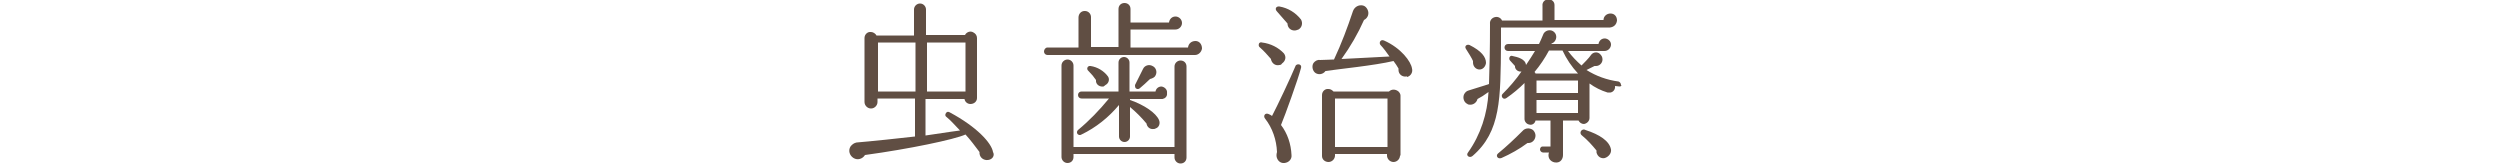<?xml version="1.0" encoding="utf-8"?>
<!-- Generator: Adobe Illustrator 21.1.0, SVG Export Plug-In . SVG Version: 6.00 Build 0)  -->
<svg version="1.1" id="レイヤー_1" xmlns="http://www.w3.org/2000/svg" xmlns:xlink="http://www.w3.org/1999/xlink" x="0px"
	 y="0px" viewBox="0 0 500 32.8" style="enable-background:new 0 0 500 32.8;" xml:space="preserve">
<style type="text/css">
	.st0{fill:#604E43;}
	.st1{fill:none;}
</style>
<title>med_title</title>
<g id="レイヤー_2">
	<g id="contents">
		<path class="st0" d="M197.6,32c-0.8,0.1-1.6-0.4-1.7-1.3c0-0.1,0-0.2,0-0.3c-0.9-1.2-1.8-2.4-2.8-3.5c-2.2,1-11.3,2.9-20.1,4.1
			c-0.5,0.8-1.5,1.1-2.3,0.6c-0.8-0.5-1.1-1.5-0.6-2.3c0.3-0.4,0.7-0.7,1.2-0.8c2.5-0.2,9.2-0.9,11.7-1.2v-7.6h-7.5v0.7
			c0,0.7-0.6,1.3-1.3,1.3c-0.7,0-1.3-0.6-1.3-1.3V7.6c0-0.7,0.6-1.3,1.3-1.2c0.4,0,0.9,0.3,1.1,0.7h7.5V1.9c0-0.7,0.6-1.2,1.2-1.2
			c0.7,0,1.2,0.6,1.2,1.2V7h7.8c0.3-0.6,1.1-0.9,1.7-0.5c0.4,0.2,0.7,0.6,0.7,1.1v12c0,0.7-0.6,1.2-1.3,1.2c-0.6,0-1.1-0.4-1.2-1
			h-7.8v7.3c2.2-0.3,4.5-0.7,6.9-1c-0.9-0.9-1.8-2-2.7-2.7c-0.3-0.2-0.3-0.5-0.1-0.8s0.5-0.3,0.8-0.1l0,0c5.4,2.9,8.3,6.1,8.6,7.9
			C199,31.1,198.5,31.9,197.6,32z M175.6,18.3h7.5V8.5h-7.5V18.3z M185.4,18.3h7.7V8.5h-7.7V18.3z"/>
		<path class="st0" d="M239,11h-29.5c-0.4,0-0.7-0.3-0.7-0.7c0,0,0,0,0,0c0-0.4,0.3-0.8,0.7-0.8c0,0,0,0,0,0h6.2v-6
			c0-0.7,0.5-1.3,1.2-1.3c0,0,0,0,0.1,0c0.7,0,1.2,0.6,1.2,1.2c0,0,0,0,0,0v6h5.5V1.8c0-0.7,0.5-1.2,1.2-1.2c0.7,0,1.2,0.5,1.2,1.2
			c0,0,0,0,0,0v2.7h7.7c0.1-0.7,0.6-1.2,1.3-1.2c0.7,0,1.3,0.6,1.3,1.3c0,0.7-0.6,1.3-1.3,1.3h-9v3.6h11.5c0.1-0.8,0.7-1.3,1.5-1.3
			s1.3,0.7,1.3,1.5C240.3,10.4,239.7,11,239,11z M237.3,31.5c0,0.7-0.5,1.2-1.2,1.2c0,0,0,0,0,0c-0.7,0-1.2-0.6-1.2-1.2v-0.7h-20.2
			v0.6c0,0.7-0.5,1.2-1.2,1.2c0,0,0,0,0,0c-0.7,0-1.2-0.6-1.2-1.2V13.1c0-0.7,0.6-1.2,1.2-1.2c0.7,0,1.2,0.6,1.2,1.2c0,0,0,0,0,0
			v16.3h20.2V13.3c0-0.7,0.6-1.2,1.2-1.2c0,0,0,0,0,0c0.7,0,1.2,0.5,1.2,1.2c0,0,0,0,0,0L237.3,31.5z M232.5,19.8H226V20
			c2.9,1,5.2,2.6,5.8,4c0.3,0.7,0,1.5-0.7,1.7c-0.1,0.1-0.3,0.1-0.4,0.1c-0.7,0.1-1.3-0.4-1.4-1.1c-1-1.2-2.1-2.3-3.3-3.3v5.9
			c0,0.6-0.5,1.1-1.1,1.1c-0.6,0-1.1-0.5-1.1-1.1c0,0,0,0,0,0v-6.3c-2.1,2.5-4.6,4.5-7.5,5.9c-0.3,0.2-0.6,0.1-0.8-0.1
			c-0.2-0.3-0.1-0.6,0.1-0.8l0,0c2.3-1.9,4.3-4,6.2-6.3h-5.5c-0.4,0-0.7-0.3-0.7-0.7c0-0.4,0.3-0.7,0.7-0.7l0,0h7.4v-5.8
			c0-0.6,0.5-1.1,1.1-1.1c0.6,0,1.1,0.5,1.1,1.1v5.8h5.2c0.1-0.6,0.6-1,1.2-1c0.7,0.1,1.2,0.7,1.1,1.3
			C233.5,19.3,233,19.7,232.5,19.8L232.5,19.8z M220.7,17.3c-0.7,0.1-1.4-0.3-1.5-1c0-0.1,0-0.2,0-0.3c-0.4-0.6-0.9-1.2-1.5-1.8
			c-0.5-0.4-0.2-1.1,0.4-1c1.4,0.2,2.7,1,3.5,2.1c0.4,0.6,0.1,1.4-0.5,1.7C220.9,17.2,220.8,17.2,220.7,17.3L220.7,17.3z M230,15.8
			c-0.5,0.5-1.6,1.5-2.1,1.9c-0.3,0.2-0.6,0.1-0.8-0.1c-0.1-0.2-0.1-0.4-0.1-0.6l1.6-3.2c0.3-0.7,1.2-1,1.9-0.6
			c0.7,0.3,1,1.2,0.6,1.9C231,15.4,230.5,15.7,230,15.8L230,15.8z"/>
		<path class="st0" d="M255.9,13c-0.8,0.2-1.5-0.3-1.7-1.1c0,0,0-0.1,0-0.1c-0.7-0.8-1.4-1.6-2.2-2.3c-0.3-0.2-0.3-0.5-0.2-0.8
			c0.1-0.2,0.4-0.3,0.6-0.2c1.7,0.2,3.3,1,4.4,2.2c0.5,0.7,0.3,1.5-0.4,2C256.3,12.9,256.1,13,255.9,13z M256.2,25
			c1.3,1.7,2,3.8,2.1,6c0.1,0.8-0.5,1.5-1.4,1.6c-0.8,0.1-1.5-0.5-1.6-1.4c0-0.3,0-0.5,0.1-0.8c-0.1-2.4-0.9-4.8-2.4-6.7
			c-0.4-0.5,0-1.2,0.7-0.9c0.2,0.1,0.5,0.2,0.7,0.4c1.1-2.1,3.7-7.6,4.7-10c0.1-0.3,0.5-0.4,0.8-0.3c0.3,0.1,0.4,0.4,0.3,0.7
			C259.6,15.9,257,23.1,256.2,25L256.2,25z M258.9,6.1c-0.8,0-1.4-0.6-1.4-1.4c-0.7-0.8-1.4-1.6-2.1-2.4c-0.5-0.5-0.2-1.1,0.5-1
			c1.7,0.3,3.2,1.2,4.3,2.6c0.4,0.7,0.2,1.6-0.5,2C259.4,6,259.2,6.1,258.9,6.1L258.9,6.1z M281.2,15.3c-0.8,0.1-1.5-0.5-1.5-1.3
			c0-0.1,0-0.2,0-0.3c-0.3-0.5-0.6-1-1-1.5c-3.8,0.9-10.9,1.6-13.6,2c-0.5,0.7-1.4,0.8-2,0.4s-0.8-1.4-0.4-2
			c0.3-0.4,0.8-0.7,1.3-0.6c0.8,0,2.2-0.1,2.8-0.1c1.5-3.2,2.7-6.4,3.8-9.7c0.3-0.8,1.1-1.3,2-1.1c0.4,0.1,0.7,0.4,0.9,0.8
			c0.4,0.8,0.1,1.7-0.7,2.1c-1.2,2.7-2.7,5.3-4.5,7.8c2.5-0.1,7.2-0.4,9.6-0.5c-0.4-0.6-1.3-1.8-1.8-2.3c-0.2-0.2-0.2-0.6,0-0.8
			c0.2-0.2,0.4-0.2,0.7-0.1c3.4,1.5,5.4,4.2,5.6,5.6c0.2,0.7-0.2,1.5-1,1.7C281.4,15.2,281.3,15.3,281.2,15.3L281.2,15.3z M280,31.1
			c0,0.7-0.6,1.3-1.3,1.3c-0.7,0-1.3-0.6-1.3-1.3c0,0,0,0,0,0v-0.3H267v0.3c0,0.7-0.6,1.3-1.3,1.3c-0.7,0-1.3-0.5-1.3-1.2
			c0,0,0,0,0,0V19c0-0.7,0.6-1.3,1.3-1.2c0.4,0,0.7,0.2,1,0.5h11.1c0.5-0.5,1.3-0.5,1.9,0c0.2,0.2,0.4,0.5,0.4,0.8V31.1z M267,29.4
			h10.5v-9.7H267V29.4z"/>
		<path class="st0" d="M322,5.5h-21.8v3.3c-0.1,10.9,0,17.5-5.7,22.4c-0.6,0.5-1.4-0.1-0.9-0.7c2.5-3.5,3.9-7.8,4.1-12.1
			c-0.8,0.6-1.6,1.1-2.2,1.4c-0.2,0.8-1,1.3-1.8,1.1c-0.1,0-0.1,0-0.2-0.1c-0.7-0.3-1-1.2-0.7-1.9c0.2-0.4,0.5-0.7,0.9-0.8
			c1.2-0.4,3.3-1,4.1-1.3c0.1-3.1,0.2-6.9,0.2-12c-0.1-0.7,0.4-1.3,1.1-1.4c0.5-0.1,1.1,0.2,1.3,0.7h8.1V1.2
			c-0.1-0.7,0.4-1.3,1.1-1.3c0.7-0.1,1.3,0.4,1.3,1.1c0,0.1,0,0.1,0,0.2v2.8h9.8c0-0.7,0.6-1.3,1.4-1.3s1.3,0.6,1.3,1.4
			C323.3,4.9,322.8,5.4,322,5.5C322.1,5.5,322,5.5,322,5.5z M295.9,13.9c-0.7,0-1.3-0.6-1.3-1.4c0-0.1,0-0.2,0-0.3
			c-0.2-0.5-1-1.8-1.4-2.4s0.2-1,0.7-0.8c2.4,1.2,3.3,2.4,3.3,3.6C297.1,13.3,296.6,13.9,295.9,13.9z M305.5,28.6
			c-1.6,1.2-3.4,2.2-5.2,3c-0.8,0.3-1.2-0.5-0.7-0.9c1.7-1.4,3.3-2.9,4.9-4.5c0.5-0.6,1.4-0.7,2.1-0.2c0.3,0.3,0.5,0.7,0.5,1.1
			c0,0.8-0.6,1.5-1.4,1.5C305.6,28.6,305.5,28.6,305.5,28.6z M323.9,17.3c-0.3,0-0.6-0.1-0.9-0.1c0.1,0.6-0.3,1.2-0.9,1.3
			c-0.2,0-0.4,0-0.6,0c-1.3-0.4-2.5-1-3.6-1.8v6.9c0,0.6-0.5,1.1-1.1,1.2c-0.5,0-0.9-0.3-1.1-0.7h-3.1v6.9c0,0.8-0.5,1.5-1.3,1.5
			c0,0-0.1,0-0.1,0c-0.8,0-1.5-0.6-1.5-1.4c0-0.2,0-0.4,0.1-0.6h-1.2c-0.3,0-0.6-0.3-0.6-0.6c0-0.3,0.2-0.6,0.5-0.6c0,0,0,0,0,0h1.6
			v-5.2h-3c-0.1,0.6-0.7,1-1.3,0.8c-0.5-0.1-0.9-0.6-0.9-1.1v-7.2c-1.1,1.1-2.3,2.1-3.6,3c-0.7,0.5-1.2-0.4-0.8-0.8
			c1.4-1.4,2.7-2.9,3.8-4.5c-0.6,0.1-1.2-0.3-1.3-0.9c0-0.1,0-0.1,0-0.2l-1-1.1c-0.2-0.2-0.2-0.6,0-0.8c0.1-0.1,0.3-0.2,0.5-0.1
			c1,0.2,2.6,0.6,2.7,1.8c0.7-1,1.3-2,1.8-2.8h-5.4c-0.4,0-0.7-0.3-0.7-0.7c0-0.4,0.3-0.7,0.7-0.7l0,0h6.2c0.2-0.4,0.6-1.3,0.8-1.8
			c0.2-0.7,1-1.1,1.7-0.9c0.4,0.1,0.8,0.5,0.9,0.9c0.2,0.7-0.2,1.5-0.9,1.7v0.1h9.4c0.1-0.7,0.7-1.2,1.4-1.1
			c0.6,0.1,1.1,0.6,1.1,1.2c0,0.7-0.6,1.3-1.3,1.3h-7.3c0.8,1.1,1.7,2,2.7,2.9c0.4-0.4,1.5-1.5,1.9-2.1c0.4-0.6,1.3-0.7,1.8-0.2
			c0.3,0.3,0.5,0.6,0.5,1.1c0,0.7-0.6,1.3-1.3,1.3c-0.1,0-0.2,0-0.3,0c-0.6,0.3-1.2,0.6-1.6,0.8c1.9,1.2,4.1,2,6.4,2.3
			c0.3,0.1,0.5,0.4,0.5,0.7c0,0,0,0,0,0C324.4,17.1,324.2,17.3,323.9,17.3C323.9,17.3,323.9,17.3,323.9,17.3z M315.6,14.7
			c-1.3-1.4-2.3-2.9-3.1-4.6h-2.7c-0.8,1.5-1.8,3-2.9,4.3c0.1,0.1,0.2,0.2,0.2,0.3L315.6,14.7z M307.3,18.6h8.3v-2.5h-8.3V18.6z
			 M307.3,22.6h8.3V20h-8.3V22.6z M321,31.6c-0.8,0.2-1.5-0.3-1.7-1.1c0-0.1,0-0.3,0-0.4c-0.9-1.1-1.8-2.1-2.9-3
			c-0.3-0.2-0.4-0.6-0.2-0.9c0.2-0.3,0.6-0.4,0.9-0.2c2.8,0.9,4.8,2.2,5.1,3.9C322.3,30.6,321.8,31.3,321,31.6
			C321.1,31.5,321,31.5,321,31.6L321,31.6z"/>
	</g>
	<g id="header">
		<rect x="-100" y="0.8" class="st1" width="700" height="32"/>
	</g>
</g>
</svg>
